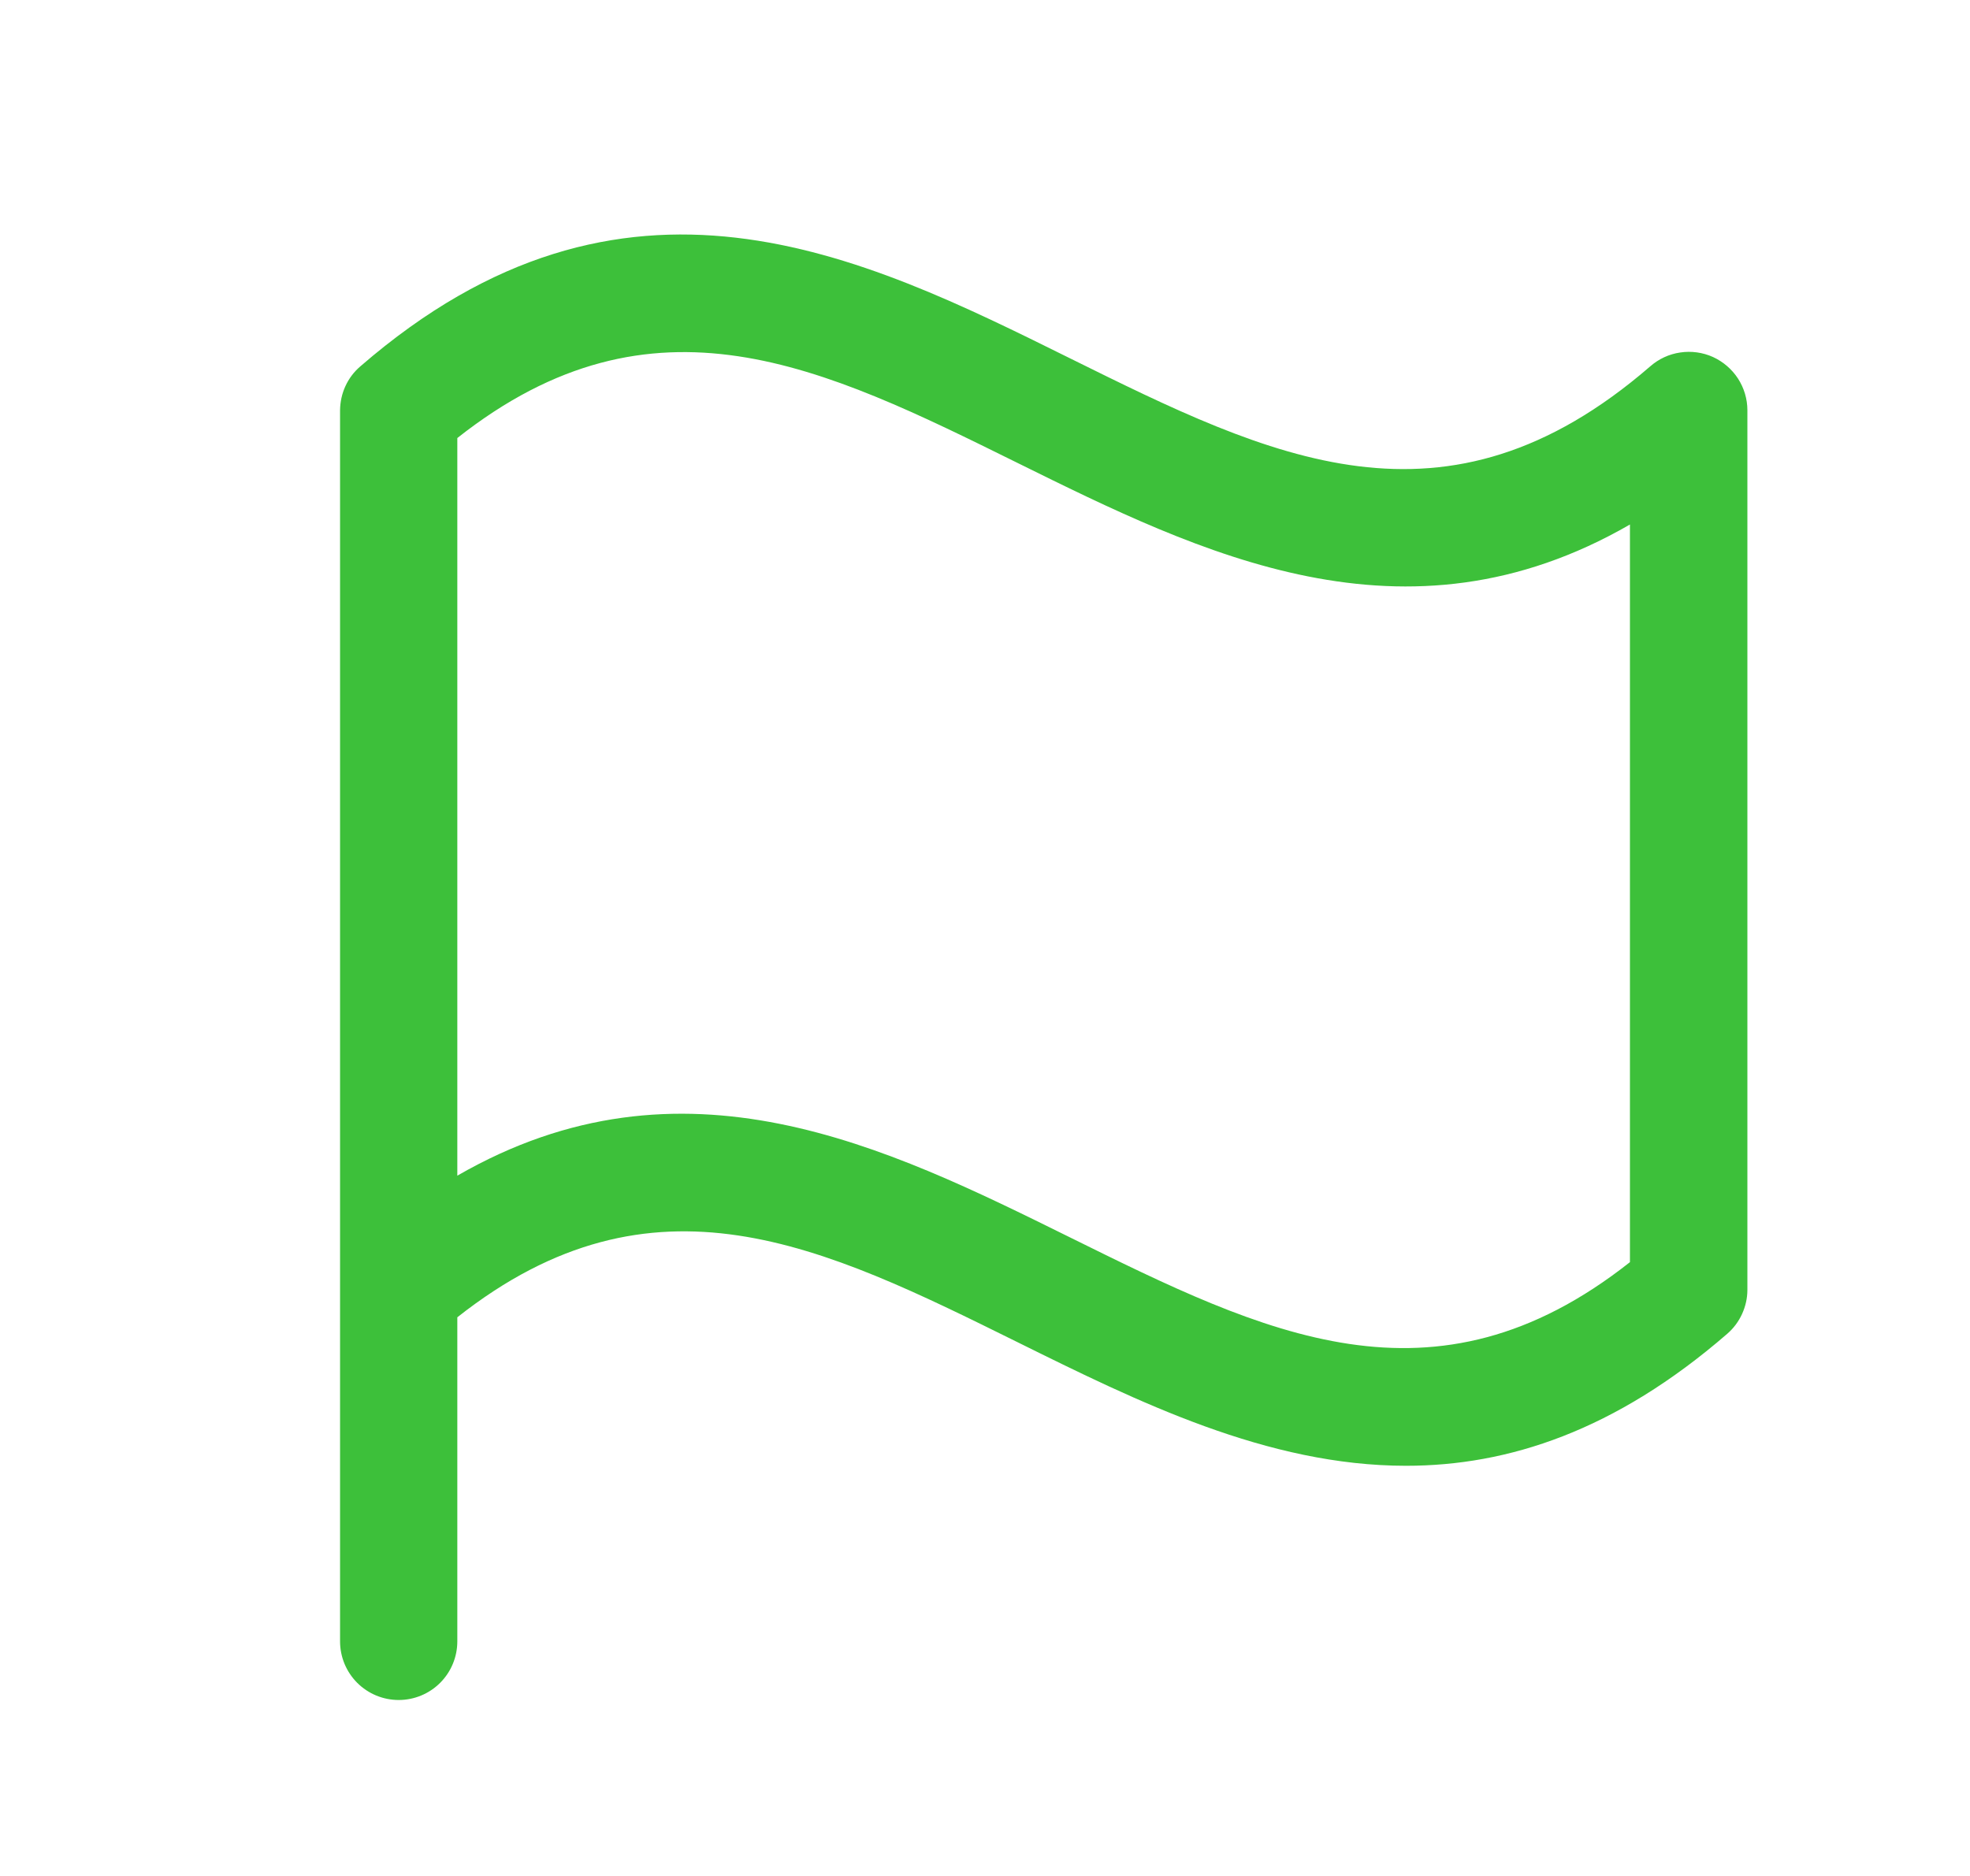 <svg width="21" height="20" viewBox="0 0 21 20" fill="none" xmlns="http://www.w3.org/2000/svg">
<path d="M3.841 3.906C3.773 3.964 3.719 4.036 3.682 4.117C3.645 4.197 3.626 4.285 3.625 4.374V17.499C3.625 17.665 3.691 17.824 3.808 17.941C3.925 18.058 4.084 18.124 4.25 18.124C4.416 18.124 4.575 18.058 4.692 17.941C4.809 17.824 4.875 17.665 4.875 17.499V14.044C6.968 12.391 8.771 13.282 10.848 14.31C12.129 14.944 13.509 15.627 14.988 15.627C16.077 15.627 17.218 15.255 18.412 14.22C18.479 14.162 18.533 14.09 18.57 14.009C18.607 13.928 18.627 13.841 18.627 13.752V4.374C18.627 4.254 18.592 4.137 18.527 4.036C18.462 3.936 18.369 3.856 18.26 3.806C18.151 3.757 18.029 3.74 17.911 3.758C17.792 3.775 17.681 3.827 17.591 3.906C15.403 5.799 13.55 4.881 11.402 3.818C9.177 2.715 6.655 1.467 3.841 3.906ZM17.375 13.456C15.282 15.109 13.479 14.217 11.402 13.19C9.449 12.225 7.277 11.149 4.875 12.534V4.67C6.968 3.017 8.771 3.909 10.848 4.936C12.801 5.901 14.974 6.977 17.375 5.592V13.456Z" fill="#3DC03A"/>
</svg>
